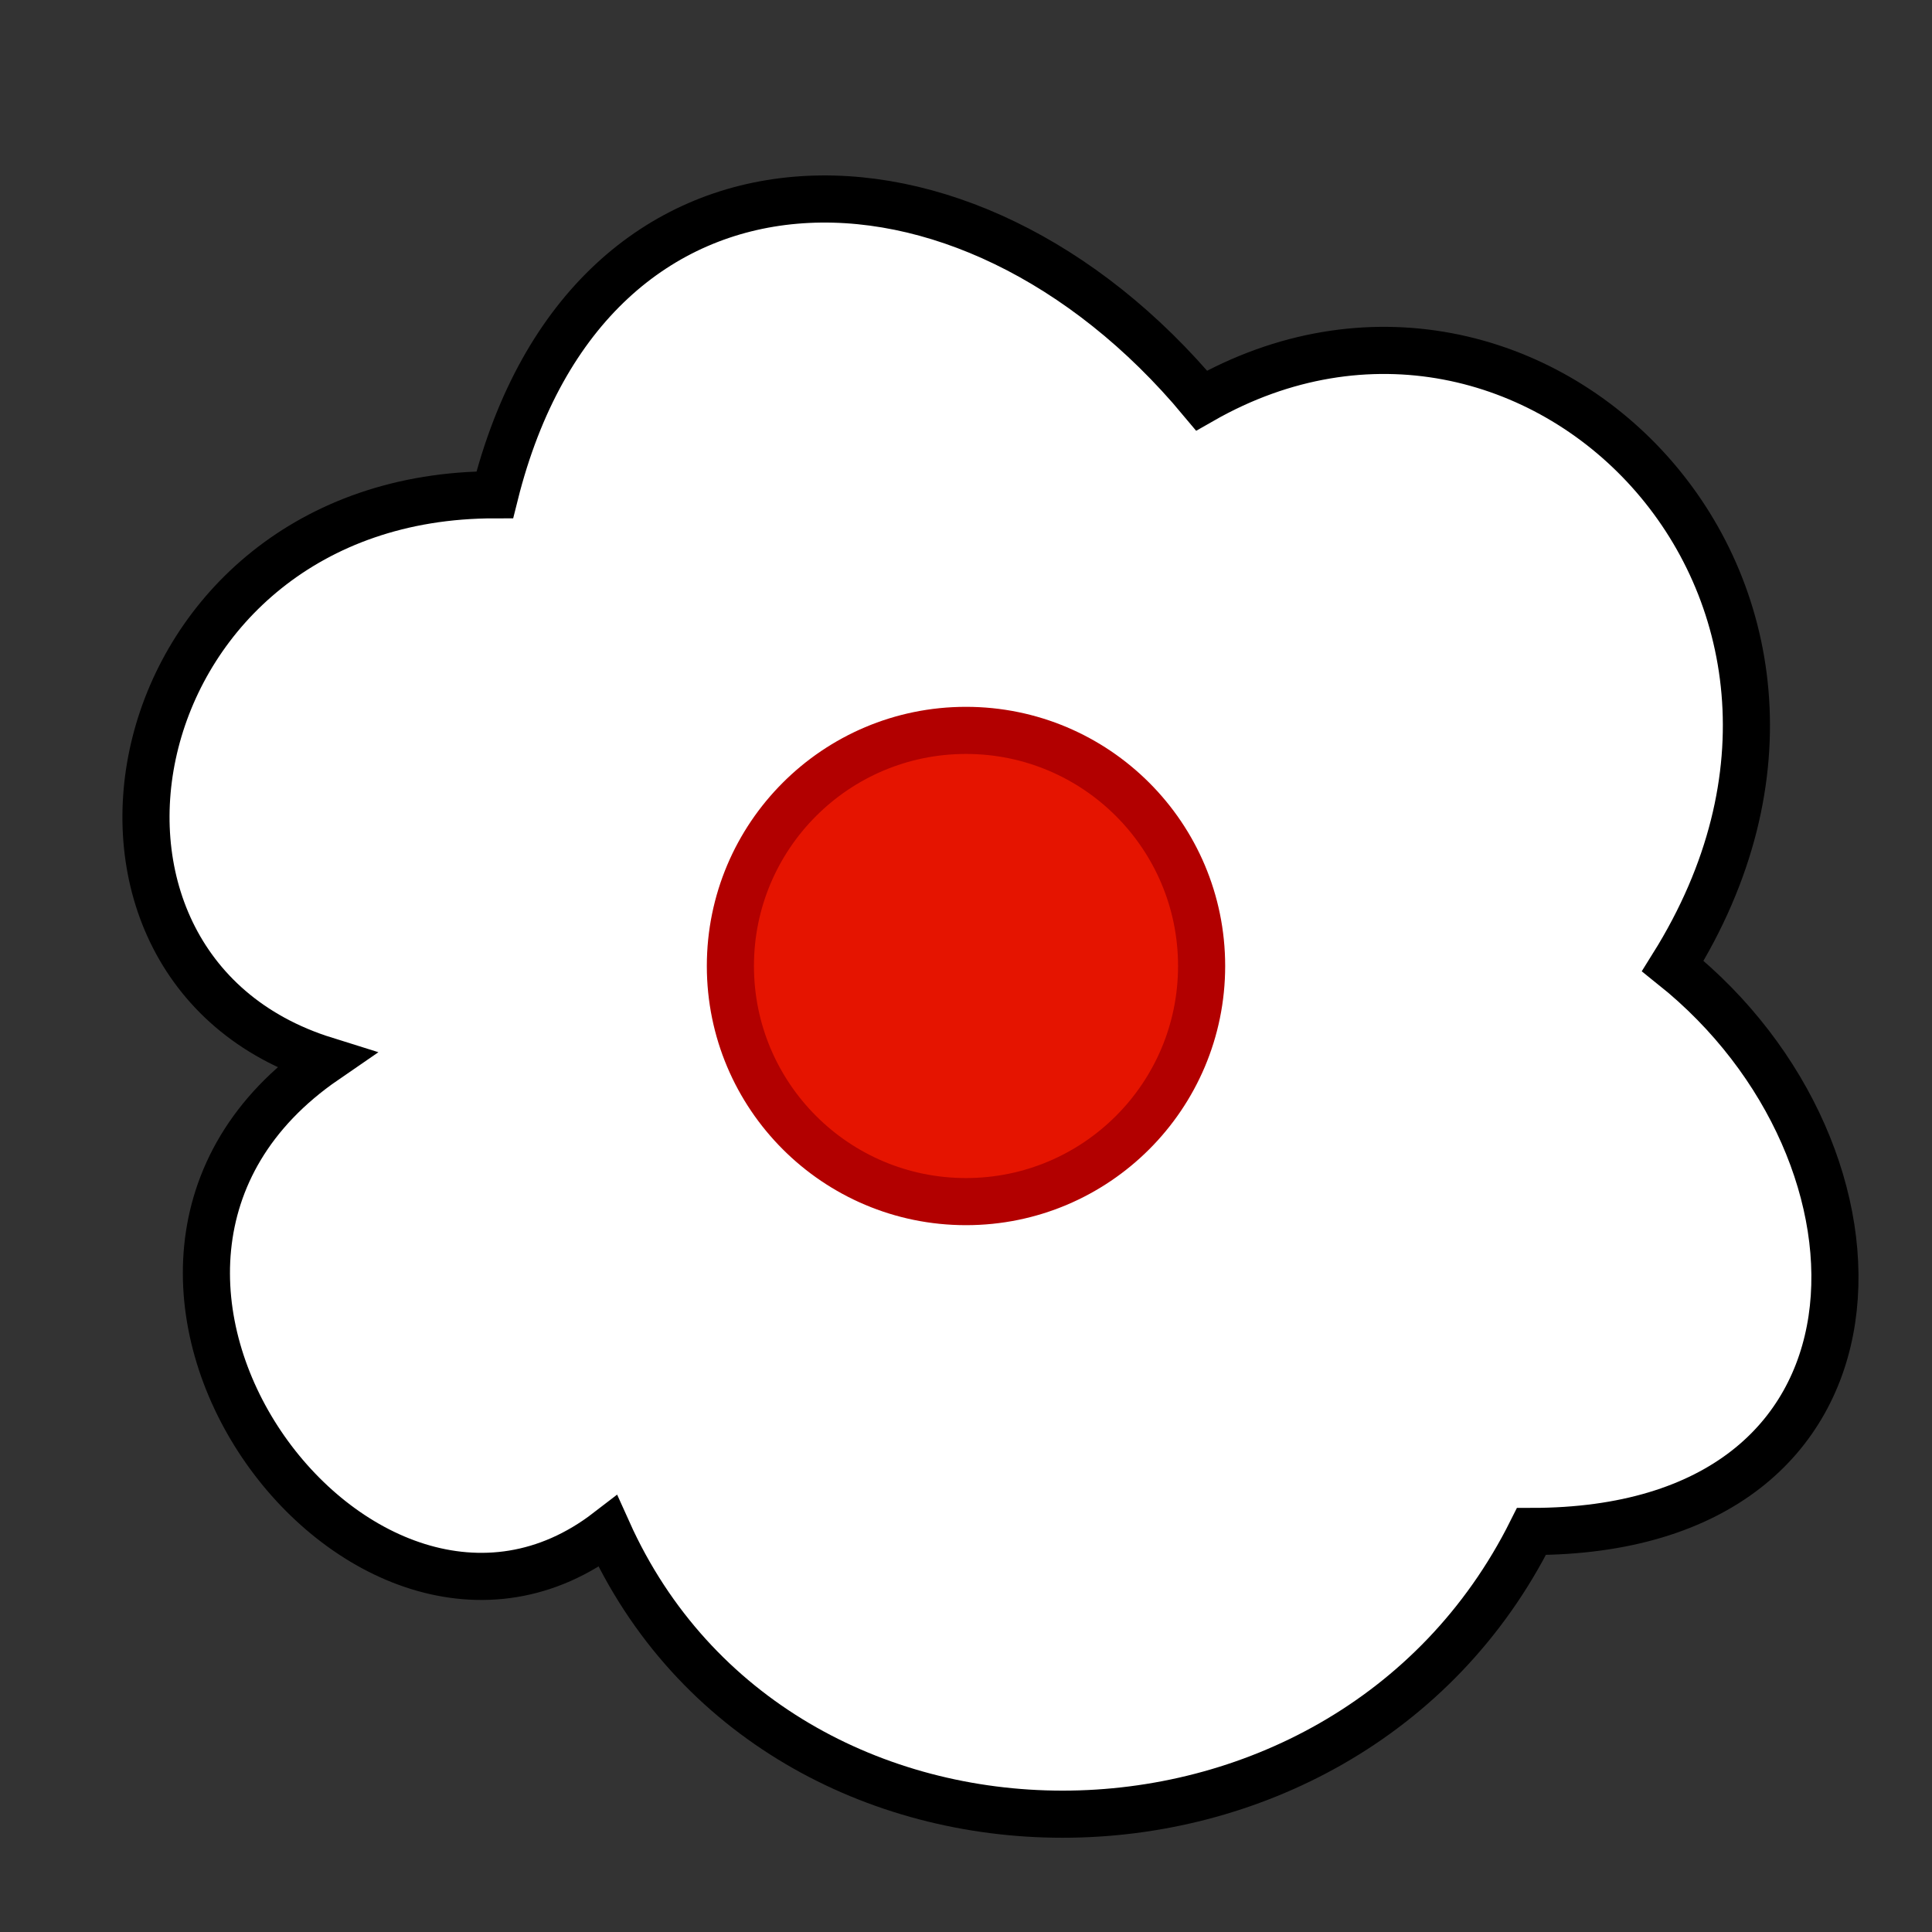 <?xml version="1.0" encoding="UTF-8"?>
<!-- Do not edit this file with editors other than diagrams.net -->
<!DOCTYPE svg PUBLIC "-//W3C//DTD SVG 1.1//EN" "http://www.w3.org/Graphics/SVG/1.1/DTD/svg11.dtd">
<svg xmlns="http://www.w3.org/2000/svg" xmlns:xlink="http://www.w3.org/1999/xlink" version="1.1" width="41px" height="41px" viewBox="-0.5 -0.5 41 41" content="&lt;mxfile host=&quot;Electron&quot; modified=&quot;2024-05-31T03:22:48.745Z&quot; agent=&quot;5.0 (Windows NT 10.0; Win64; x64) AppleWebKit/537.36 (KHTML, like Gecko) draw.io/19.0.3 Chrome/102.0.5.63 Electron/19.0.3 Safari/537.36&quot; etag=&quot;cK6VWlwpp6ISykhqLwRG&quot; version=&quot;19.0.3&quot; type=&quot;device&quot;&gt;&lt;diagram id=&quot;MtPURw6Iqa_PYonLng-t&quot; name=&quot;第 1 页&quot;&gt;rZRBb4IwFIB/DccllIK6q8hclu3kYfPYwAOaFR6pdaC/fi20AnFmMxkX2q/vPdrvVT0aV91WsqZ8wwyEF/hZ59GNFwTEpyv9MuQ0kEVIBlBIntmgEez4GVympUeewWEWqBCF4s0cpljXkKoZY1JiOw/LUcy/2rACrsAuZeKavvNMlQNdBcuRPwMvSvdlsngcVirmgu1JDiXLsJ0gmng0lohqGFVdDMLIc16GvKcbq5eNSajVXxLqNNu/bMP0Y5UEcN74r2IfPtgqX0wc7YHtZtXJGdBVtGw9WesTNAamAo+66LotuYJdw1IDW91/zUpVCT0jemhLg1TQ3dwzuZjQVwiwAiVPOsQmhKGVZ28PXdh5O/bChZSTNjjGbPeLS+VRkB5YR3f4Cu7x9YsfdmiGG5vzDozPnAsRo0DZF6IQkdD3DcdaTXjeP6YfSuInTFbWge/3Gf+hPorm6pfRlXryg3pyv3o9HX8G/drkz4Qm3w==&lt;/diagram&gt;&lt;/mxfile&gt;"><rect x="-0.5" y="-0.5" width="41" height="41" fill="#333333" stroke="none"/><defs/><g><path d="M 10 10 C 2 10 0 20 6.4 22 C 0 26.4 7.2 36 12.4 32 C 16 40 28 40 32 32 C 40 32 40 24 35 20 C 40 12 32 4 25 8 C 20 2 12 2 10 10 Z" fill="rgb(255, 255, 255)" stroke="rgb(0, 0, 0)" stroke-miterlimit="10" pointer-events="all"/><ellipse cx="20" cy="20" rx="5" ry="5" fill="#e51400" stroke="#b20000" pointer-events="all"/></g></svg>